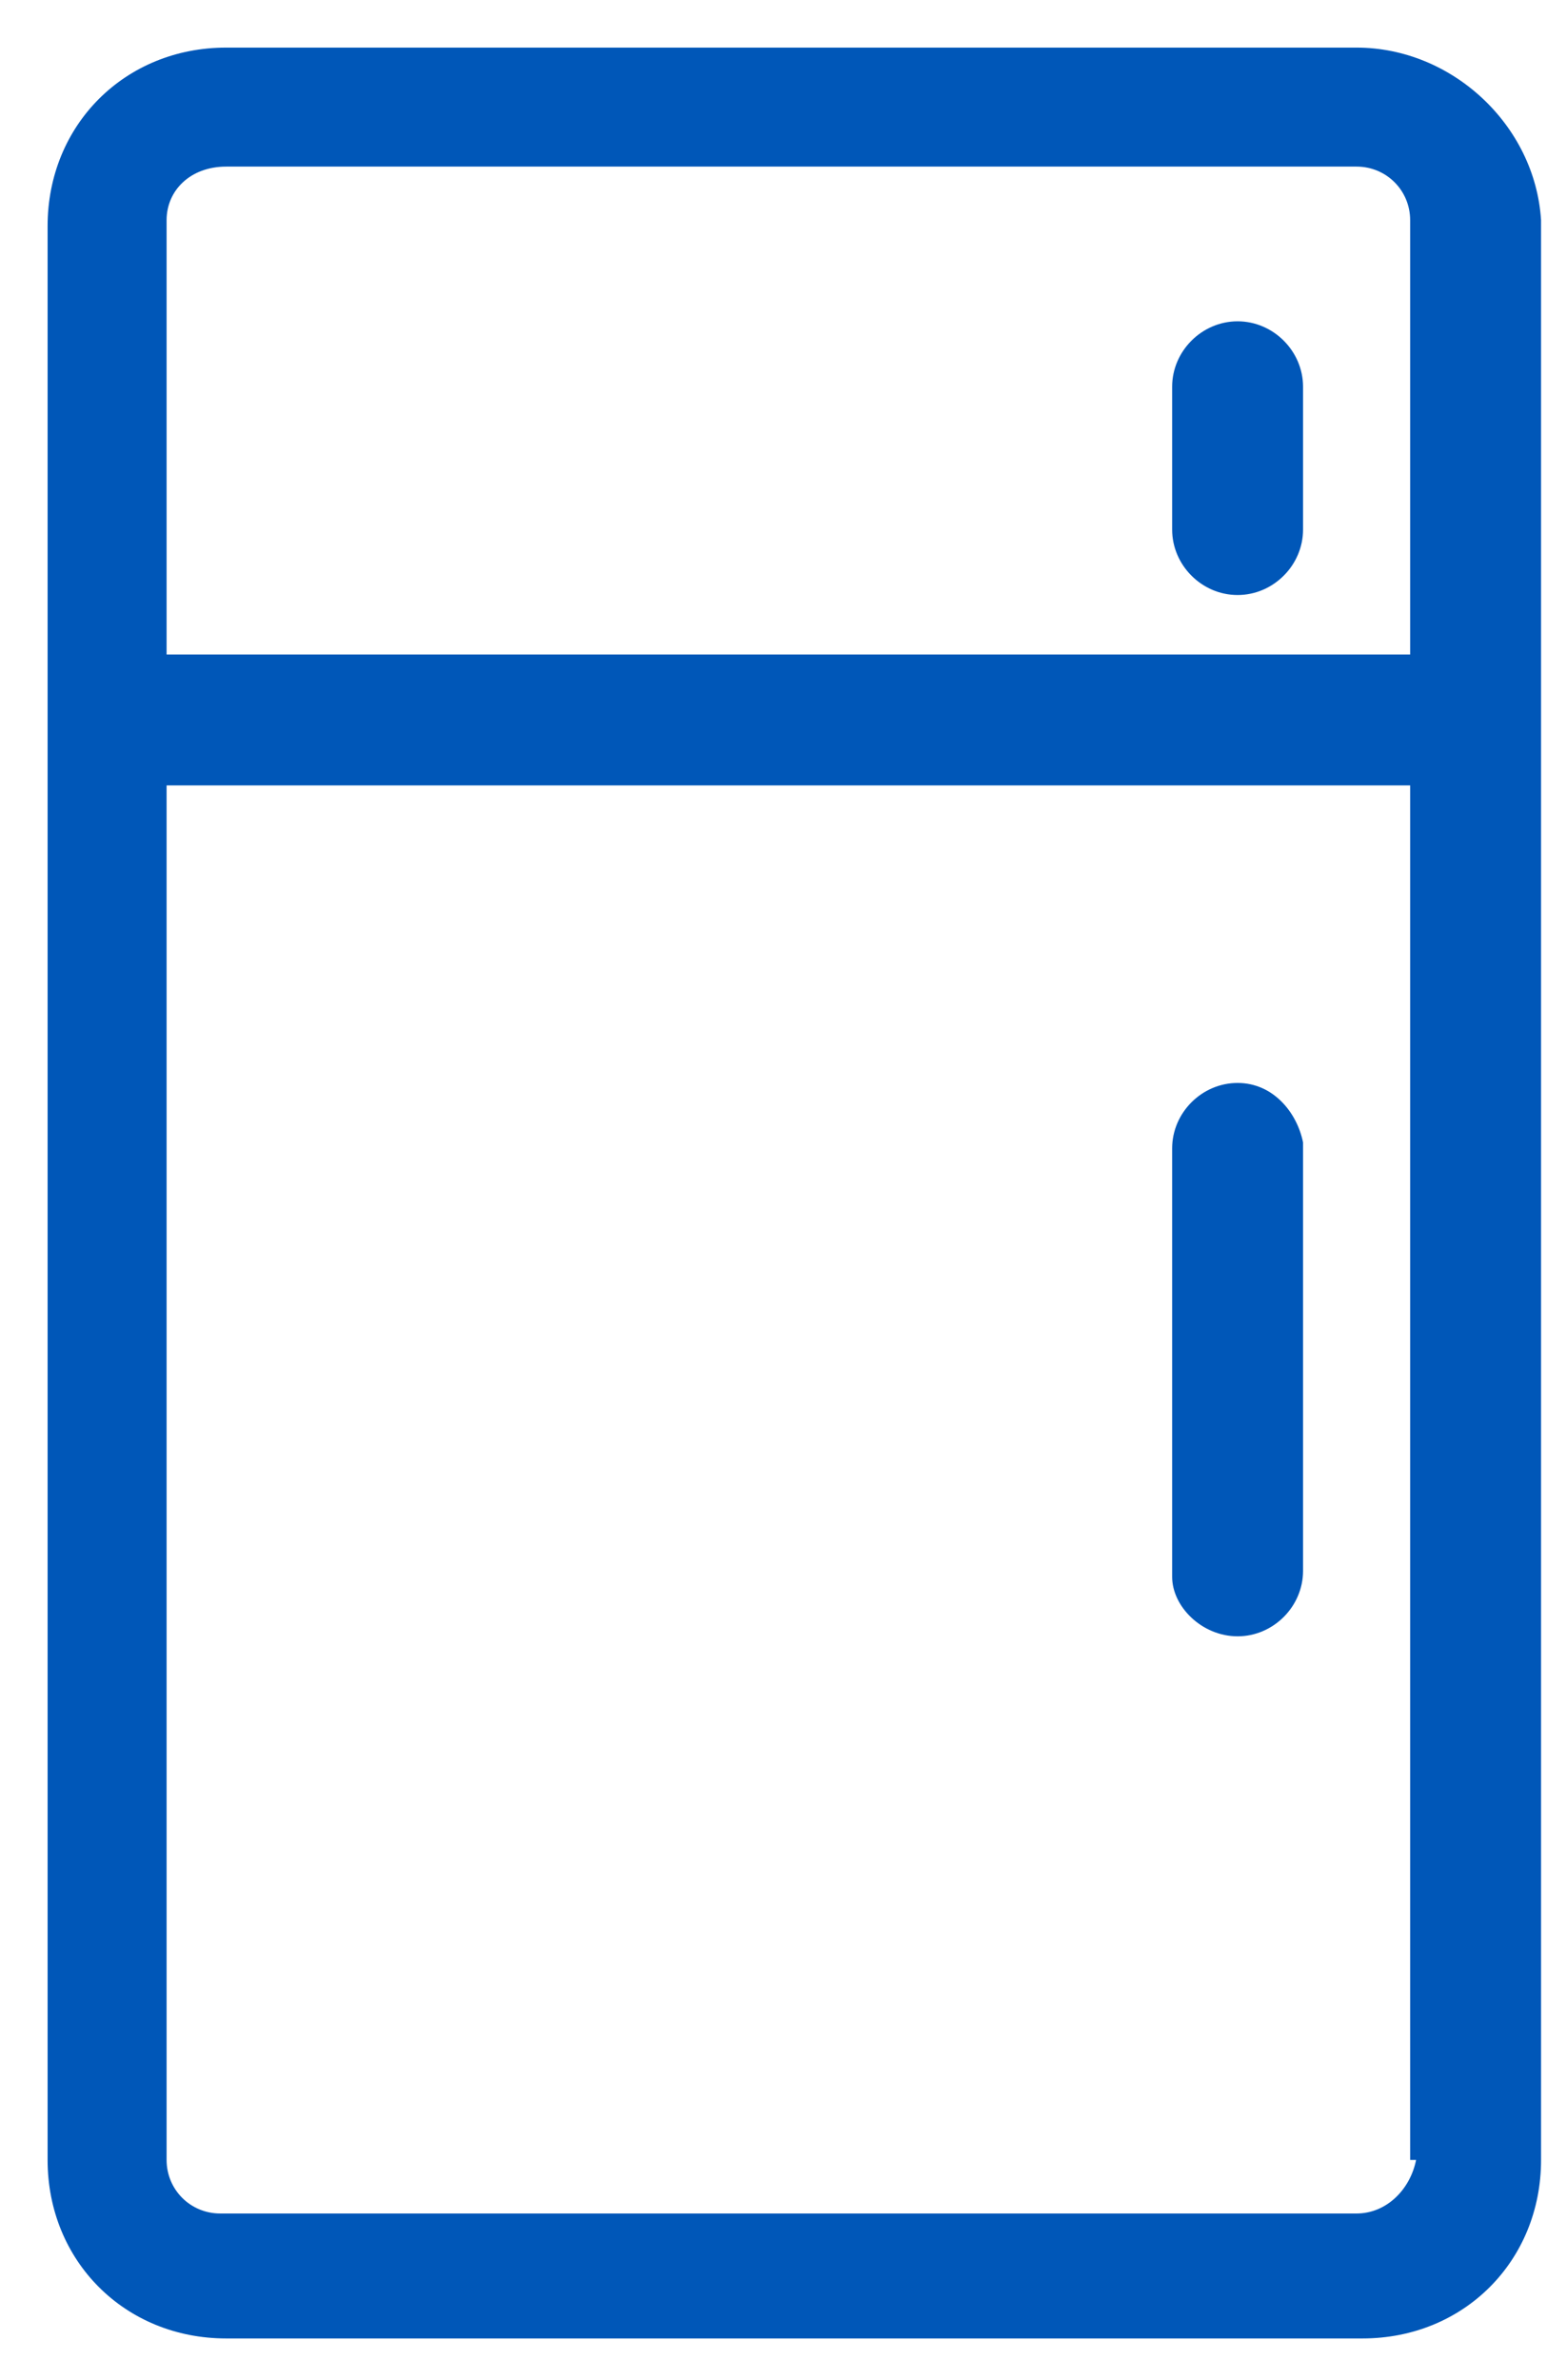 <?xml version="1.0" encoding="utf-8"?>
<!-- Generator: Adobe Illustrator 27.9.0, SVG Export Plug-In . SVG Version: 6.00 Build 0)  -->
<svg version="1.1" id="Layer_1" xmlns="http://www.w3.org/2000/svg" xmlns:xlink="http://www.w3.org/1999/xlink" x="0px" y="0px"
	 viewBox="0 0 26 40" style="enable-background:new 0 0 26 40;" xml:space="preserve">
<style type="text/css">
	.st0{fill:#0057B8;}
</style>
<g>
	<path class="st0" d="M20.8,5.4c-0.6,0-1.1,0.5-1.1,1.1v2.4c0,0.6,0.5,1.1,1.1,1.1c0.6,0,1.1-0.5,1.1-1.1V6.5
		C21.9,5.9,21.4,5.4,20.8,5.4z"/>
	<path class="st0" d="M20.8,27.5c0.6,0,1.1-0.5,1.1-1.1v-7.2l0,0c-0.1-0.5-0.5-1-1.1-1c-0.6,0-1.1,0.5-1.1,1.1v7.2
		C19.7,27,20.2,27.5,20.8,27.5z"/>
	<path class="st0" d="M22.8,0.8h-19c-1.7,0-3,1.3-3,3v32.5c0,1.7,1.3,3,3,3h19.1c1.7,0,3-1.3,3-3V3.7C25.8,2.1,24.4,0.8,22.8,0.8z
		 M2.8,3.7c0-0.5,0.4-0.9,1-0.9H4v0h18.8c0.5,0,0.9,0.4,0.9,0.9V11H2.8V3.7z M23.8,36.3c-0.1,0.5-0.5,0.9-1,0.9h-0.2v0H3.7
		c-0.5,0-0.9-0.4-0.9-0.9V13.2h20.9V36.3z"/>
</g>
</svg>
